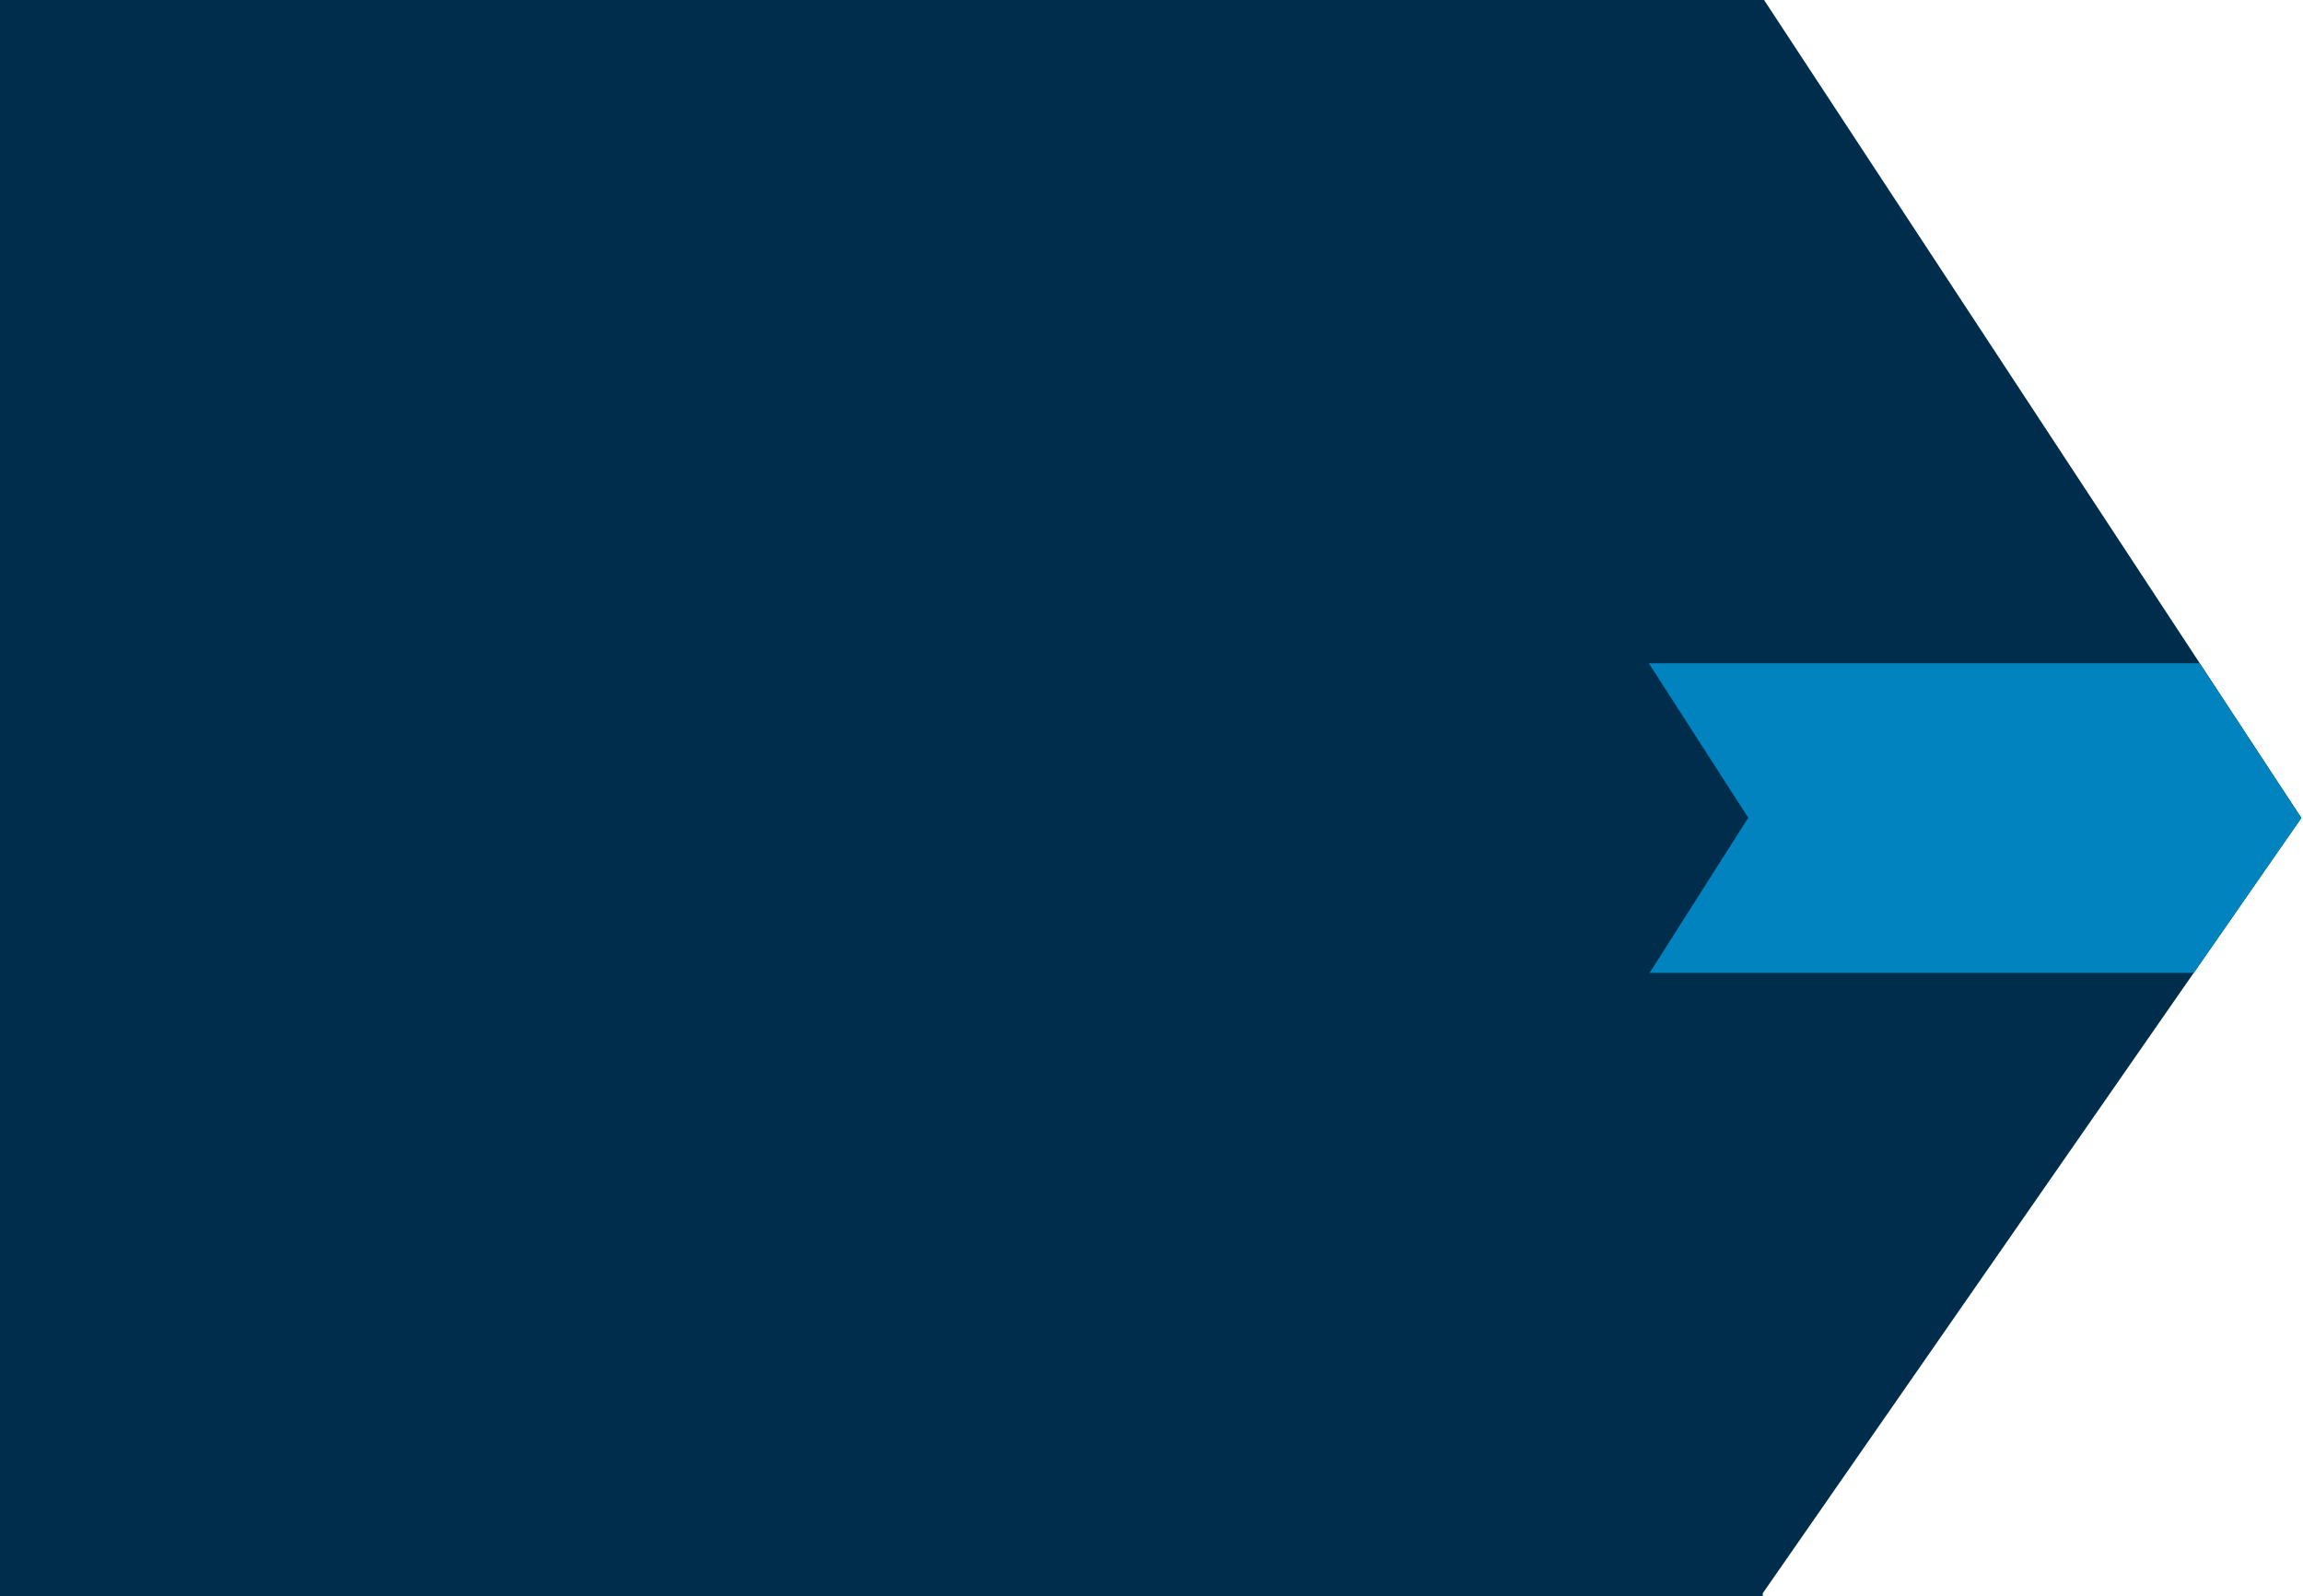 <?xml version="1.0" encoding="utf-8"?>
<!-- Generator: Adobe Illustrator 24.0.0, SVG Export Plug-In . SVG Version: 6.00 Build 0)  -->
<svg version="1.1" id="Layer_1" xmlns="http://www.w3.org/2000/svg" xmlns:xlink="http://www.w3.org/1999/xlink" x="0px" y="0px"
	 viewBox="0 0 1396.5 968.3" style="enable-background:new 0 0 1396.5 968.3;" xml:space="preserve">
<style type="text/css">
	.st0{fill:#002D4B;}
	.st1{fill:#0083BF;}
</style>
<g>
	<path class="st0" d="M1395.5,496.1L1069.7,0c-0.3,0-0.6,0-0.8,0C957,0-1,0-1,0v968.3h1068.6h1.3v-1.9L1395.5,496.1z"/>
</g>
<path class="st1" d="M1330.3,590.1h-330l59.8-94.1l-60.3-93.7c112.2,0,221.9,0,334,0l61.7,93.9L1330.3,590.1z"/>
</svg>
